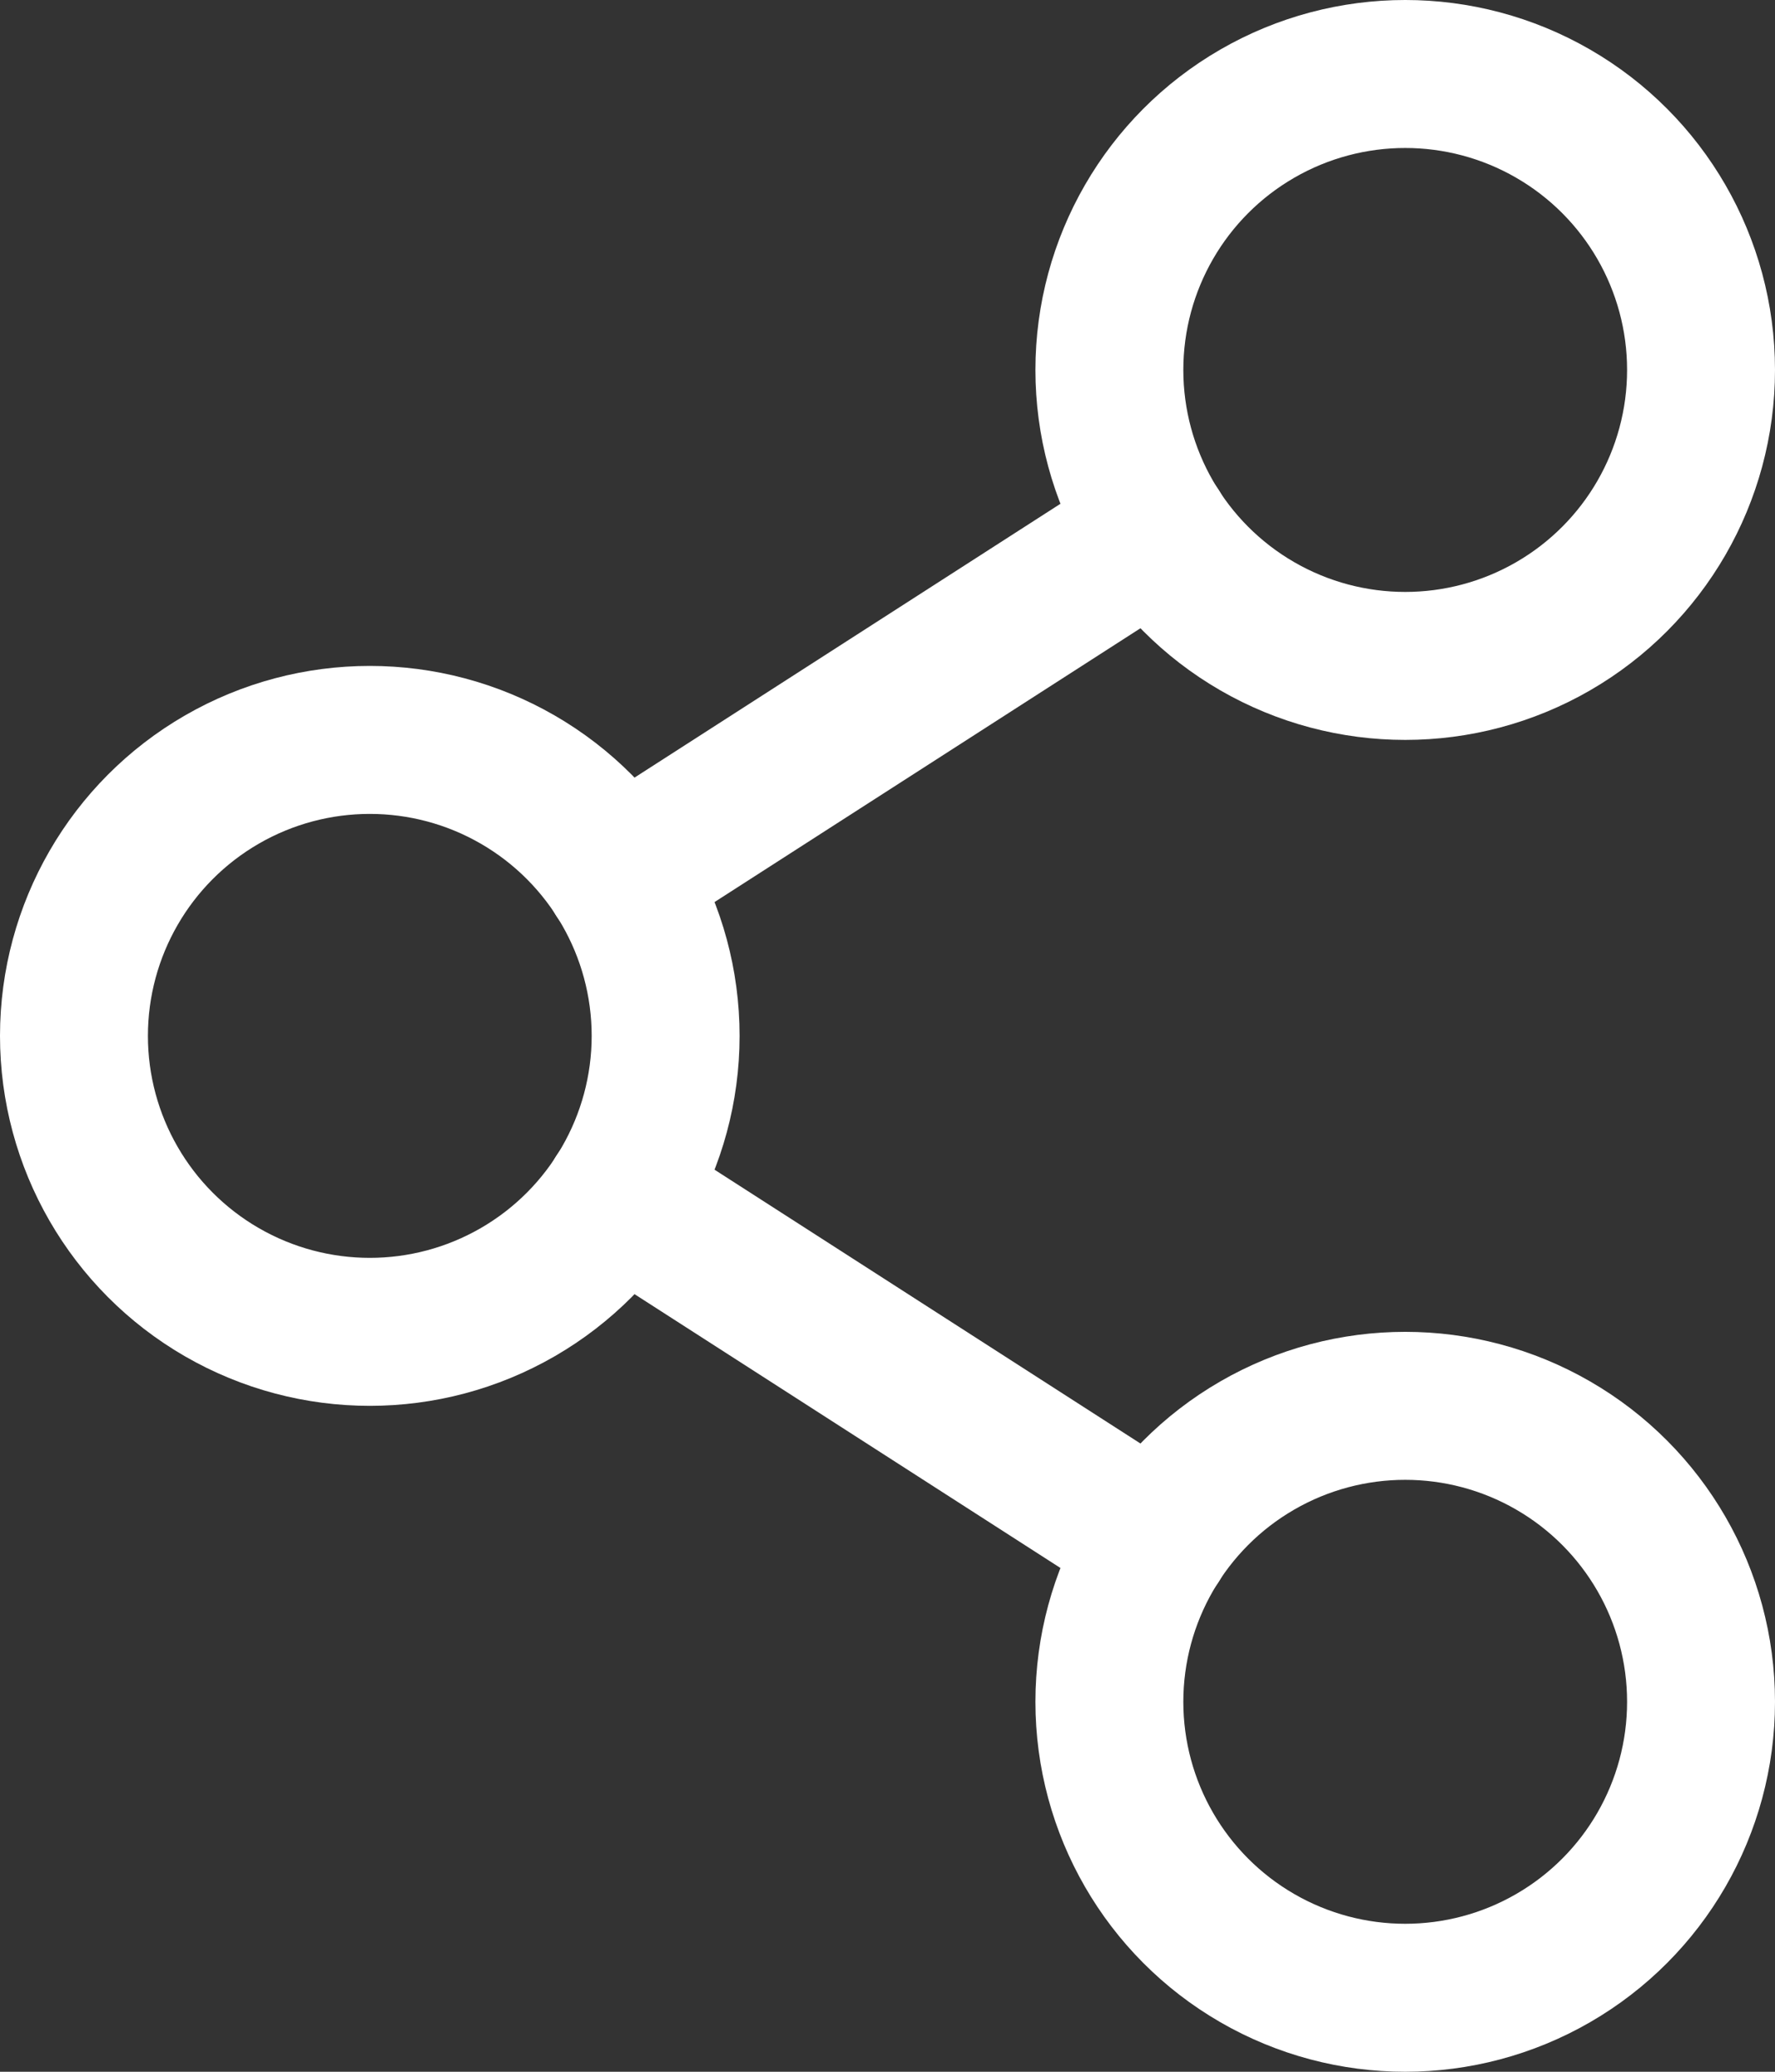 <svg xmlns="http://www.w3.org/2000/svg" width="192" height="224" viewBox="0 0 192 224">
  <rect x="0" y="0" width="192" height="224" fill="#333333" stroke="none"/>
  <g id="Groupe_310" data-name="Groupe 310" transform="translate(-2865 -5214)">
    <circle id="Ellipse_7" data-name="Ellipse 7" cx="32" cy="32" r="32" transform="translate(2873 5294)" fill="none" stroke="#fff" stroke-linecap="round" stroke-linejoin="round" stroke-width="16"/>
    <circle id="Ellipse_8" data-name="Ellipse 8" cx="32" cy="32" r="32" transform="translate(2985 5366)" fill="none" stroke="#fff" stroke-linecap="round" stroke-linejoin="round" stroke-width="16"/>
    <circle id="Ellipse_9" data-name="Ellipse 9" cx="32" cy="32" r="32" transform="translate(2985 5222)" fill="none" stroke="#fff" stroke-linecap="round" stroke-linejoin="round" stroke-width="16"/>
    <line id="Ligne_4" data-name="Ligne 4" x1="58.2" y2="37.4" transform="translate(2931.9 5271.3)" fill="none" stroke="#fff" stroke-linecap="round" stroke-linejoin="round" stroke-width="16"/>
    <line id="Ligne_5" data-name="Ligne 5" x2="58.2" y2="37.4" transform="translate(2931.9 5343.3)" fill="none" stroke="#fff" stroke-linecap="round" stroke-linejoin="round" stroke-width="16"/>
  </g>
</svg>
